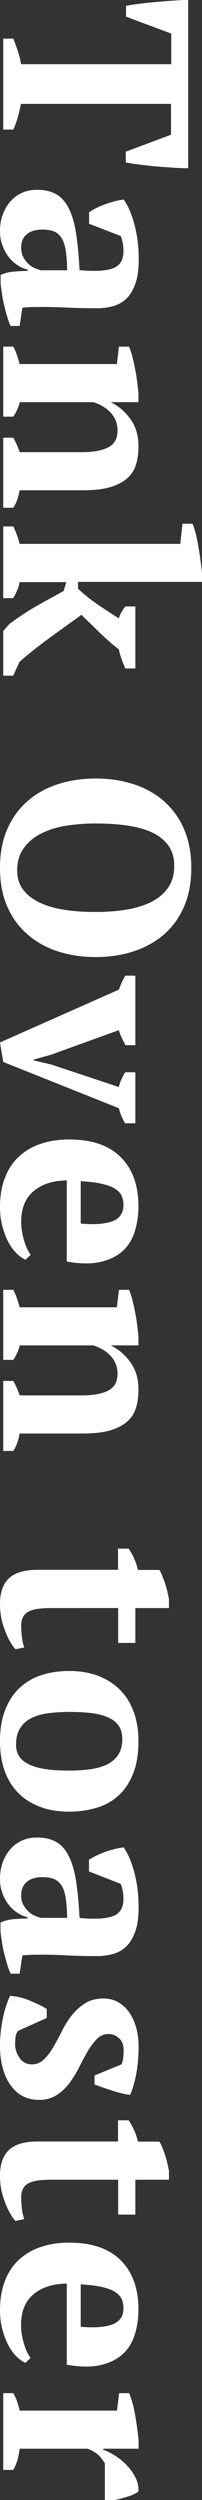 <?xml version="1.0" encoding="utf-8"?>
<!-- Generator: Adobe Illustrator 26.1.0, SVG Export Plug-In . SVG Version: 6.00 Build 0)  -->
<svg version="1.1" id="レイヤー_1" xmlns="http://www.w3.org/2000/svg" xmlns:xlink="http://www.w3.org/1999/xlink" x="0px"
	 y="0px" viewBox="0 0 15.64 193.51" style="enable-background:new 0 0 15.64 193.51;" xml:space="preserve">
<rect x="0" y="0" width="15.64" height="193.51" fill="#333333" stroke="none"/>
<style type="text/css">
	.st0{fill:#FFFFFF;}
</style>
<g>
	<g>
		<path class="st0" d="M0.25,10.03V2.99h0.78c0.11,0.27,0.22,0.58,0.34,0.93c0.12,0.35,0.2,0.7,0.26,1.05h11.63V2.6l-3.5-1.31V0.45
			c0.27-0.05,0.62-0.11,1.04-0.16c0.42-0.05,0.86-0.1,1.31-0.14s0.9-0.08,1.34-0.1C13.88,0.01,14.26,0,14.57,0v13.02
			c-0.33,0-0.71-0.01-1.15-0.04c-0.44-0.03-0.88-0.06-1.33-0.1s-0.88-0.09-1.3-0.14c-0.42-0.05-0.77-0.11-1.05-0.16v-0.84l3.5-1.31
			V8.04H1.62C1.55,8.4,1.47,8.75,1.37,9.1c-0.1,0.35-0.21,0.66-0.35,0.93H0.25z"/>
		<path class="st0" d="M3.21,23.76c-0.3,0-0.56,0-0.78,0.01c-0.22,0.01-0.45,0.02-0.7,0.05l-0.21,1.41H0.82
			c-0.08-0.16-0.16-0.39-0.25-0.67C0.49,24.29,0.41,24,0.34,23.69c-0.08-0.31-0.14-0.61-0.18-0.91c-0.05-0.3-0.08-0.57-0.11-0.8
			v-0.7c0.31-0.14,0.63-0.22,0.94-0.25c0.31-0.03,0.7-0.05,1.15-0.06v-0.1c-0.27-0.07-0.54-0.18-0.79-0.35
			c-0.25-0.16-0.48-0.37-0.67-0.62c-0.2-0.25-0.36-0.55-0.48-0.89C0.06,18.67,0,18.29,0,17.87c0-0.45,0.07-0.87,0.21-1.25
			c0.14-0.38,0.33-0.72,0.57-1c0.25-0.29,0.54-0.51,0.89-0.68c0.35-0.16,0.74-0.25,1.18-0.25c0.61,0,1.12,0.12,1.51,0.35
			c0.4,0.23,0.72,0.6,0.97,1.1c0.25,0.5,0.44,1.14,0.56,1.92c0.12,0.78,0.21,1.74,0.27,2.85c1.17,0.11,2.03,0.06,2.58-0.14
			s0.82-0.65,0.82-1.33c0-0.42-0.07-0.81-0.21-1.17L6.9,17.32v-0.9c0.16-0.11,0.35-0.21,0.56-0.32c0.21-0.1,0.44-0.2,0.68-0.29
			c0.24-0.09,0.48-0.16,0.73-0.23c0.25-0.06,0.48-0.11,0.72-0.13c0.35,0.52,0.63,1.19,0.84,2.01s0.31,1.69,0.31,2.6
			c0,0.78-0.08,1.41-0.26,1.9s-0.4,0.88-0.7,1.16c-0.29,0.28-0.64,0.47-1.03,0.58s-0.82,0.16-1.27,0.16c-0.82,0-1.56-0.02-2.22-0.05
			C4.59,23.78,3.91,23.76,3.21,23.76z M1.64,19.16c0,0.29,0.05,0.53,0.16,0.74c0.11,0.21,0.24,0.38,0.39,0.52
			c0.15,0.14,0.31,0.25,0.49,0.33c0.18,0.07,0.33,0.13,0.47,0.17H5.2c-0.01-0.64-0.05-1.17-0.12-1.58
			c-0.07-0.41-0.18-0.73-0.34-0.96c-0.16-0.23-0.36-0.39-0.59-0.48c-0.24-0.09-0.53-0.13-0.87-0.13c-0.52,0-0.92,0.12-1.21,0.37
			C1.78,18.38,1.64,18.72,1.64,19.16z"/>
		<path class="st0" d="M0.25,39.3v-5.42h0.78c0.1,0.18,0.18,0.35,0.26,0.52s0.15,0.37,0.24,0.6h4.82c0.86,0,1.54-0.12,2.02-0.37
			c0.49-0.25,0.73-0.68,0.73-1.31c0-0.52-0.17-0.97-0.5-1.34c-0.33-0.38-0.79-0.66-1.37-0.85h-5.7c-0.06,0.22-0.12,0.41-0.2,0.58
			c-0.08,0.17-0.17,0.35-0.3,0.54H0.25v-5.42h0.78c0.18,0.34,0.34,0.79,0.49,1.35h7.53l0.16-1.35h0.78c0.08,0.18,0.16,0.41,0.24,0.7
			c0.07,0.29,0.15,0.6,0.21,0.93c0.07,0.33,0.13,0.68,0.17,1.02c0.05,0.35,0.08,0.67,0.11,0.95v0.7H8.62v0.02
			c0.57,0.29,1.07,0.72,1.48,1.29s0.62,1.27,0.62,2.09c0,0.53-0.06,1.01-0.19,1.43s-0.36,0.78-0.69,1.07s-0.77,0.52-1.32,0.68
			s-1.25,0.24-2.1,0.24h-4.9c-0.1,0.55-0.26,1-0.49,1.35H0.25z"/>
		<path class="st0" d="M10.48,46.95v4.79H9.7c-0.11-0.26-0.21-0.5-0.29-0.73c-0.08-0.23-0.15-0.47-0.21-0.75
			c-0.27-0.2-0.55-0.43-0.81-0.67c-0.27-0.24-0.53-0.48-0.77-0.72c-0.25-0.24-0.48-0.47-0.71-0.69s-0.43-0.42-0.61-0.59
			c-0.27,0.21-0.6,0.44-0.99,0.72c-0.38,0.27-0.79,0.57-1.22,0.88s-0.87,0.65-1.32,0.99c-0.44,0.35-0.87,0.7-1.26,1.05L1.02,52.3
			H0.25v-3.46l0.49-0.55c0.42-0.31,0.82-0.59,1.19-0.83c0.37-0.24,0.72-0.45,1.06-0.64c0.34-0.19,0.67-0.38,0.99-0.55
			c0.32-0.18,0.64-0.35,0.95-0.53l0.2-0.68H1.52c-0.04,0.23-0.1,0.44-0.19,0.63c-0.08,0.19-0.18,0.4-0.31,0.61H0.25v-5.55h0.78
			c0.22,0.45,0.38,0.9,0.49,1.35h12.44l0.17-1.56h0.78c0.08,0.19,0.16,0.45,0.25,0.78c0.08,0.33,0.15,0.68,0.21,1.04
			c0.06,0.37,0.12,0.73,0.16,1.08c0.05,0.35,0.08,0.65,0.11,0.9v0.7h-9.6v0.53c0.48,0.45,1.01,0.87,1.58,1.26
			c0.58,0.39,1.1,0.73,1.58,1.03c0.06-0.18,0.12-0.34,0.21-0.48c0.08-0.14,0.18-0.29,0.29-0.44H10.48z"/>
		<path class="st0" d="M7.41,60.26c1.06,0,2.05,0.15,2.96,0.45c0.91,0.3,1.69,0.74,2.35,1.33c0.66,0.59,1.18,1.31,1.54,2.17
			c0.37,0.86,0.55,1.85,0.55,2.97c0,1.12-0.18,2.11-0.55,2.97c-0.37,0.86-0.88,1.58-1.54,2.16c-0.66,0.58-1.45,1.02-2.35,1.32
			c-0.91,0.3-1.89,0.45-2.96,0.45s-2.05-0.15-2.96-0.45S2.76,72.88,2.1,72.3c-0.66-0.58-1.18-1.3-1.55-2.16
			C0.18,69.28,0,68.29,0,67.18c0-1.12,0.18-2.11,0.55-2.97c0.37-0.86,0.88-1.58,1.55-2.17c0.66-0.59,1.45-1.03,2.35-1.33
			C5.36,60.41,6.35,60.26,7.41,60.26z M7.41,63.74c-0.87,0-1.68,0.07-2.43,0.2s-1.38,0.35-1.92,0.65c-0.54,0.29-0.96,0.67-1.27,1.13
			c-0.31,0.46-0.46,1.01-0.46,1.65c0,0.59,0.15,1.08,0.46,1.49c0.31,0.41,0.73,0.74,1.27,1s1.18,0.45,1.92,0.56
			c0.74,0.12,1.55,0.17,2.43,0.17c0.87,0,1.68-0.06,2.43-0.19c0.74-0.13,1.38-0.33,1.92-0.61s0.96-0.65,1.27-1.1
			c0.31-0.46,0.46-1.01,0.46-1.67c0-0.63-0.15-1.15-0.46-1.58c-0.31-0.42-0.73-0.76-1.27-1.01s-1.18-0.43-1.92-0.53
			C9.09,63.79,8.28,63.74,7.41,63.74z"/>
		<path class="st0" d="M0,80.69l9.21-4.09c0.14-0.4,0.3-0.76,0.49-1.08h0.78v5.38H9.72c-0.1-0.18-0.19-0.36-0.28-0.54
			c-0.09-0.18-0.17-0.39-0.24-0.62l-5.25,1.9l-1.38,0.39v0.04l1.4,0.33l5.23,1.74c0.05-0.22,0.12-0.42,0.21-0.6
			C9.5,83.34,9.59,83.16,9.7,83h0.78v3.95H9.7c-0.1-0.14-0.18-0.3-0.27-0.5s-0.16-0.42-0.23-0.67L0.25,82.2L0,80.69z"/>
		<path class="st0" d="M1.97,97.51c-0.23-0.11-0.47-0.28-0.71-0.52c-0.24-0.24-0.45-0.53-0.63-0.88c-0.18-0.35-0.33-0.75-0.45-1.21
			C0.06,94.44,0,93.95,0,93.42c0-0.85,0.13-1.6,0.38-2.25c0.25-0.66,0.61-1.2,1.08-1.64s1.03-0.77,1.69-0.99
			c0.66-0.23,1.39-0.34,2.21-0.34c1.75,0,3.08,0.46,3.99,1.37s1.37,2.18,1.37,3.81c0,0.7-0.1,1.35-0.29,1.95
			c-0.19,0.61-0.5,1.11-0.94,1.51c-0.44,0.4-1.01,0.68-1.72,0.84c-0.71,0.16-1.58,0.15-2.6-0.03v-6.28
			C4.1,91.38,3.24,91.66,2.6,92.2s-0.96,1.33-0.96,2.38c0,0.45,0.07,0.92,0.21,1.4c0.14,0.48,0.31,0.86,0.53,1.14L1.97,97.51z
			 M9.56,93.28c0-0.27-0.05-0.51-0.14-0.72c-0.1-0.21-0.27-0.39-0.52-0.55c-0.25-0.16-0.59-0.28-1.02-0.38
			c-0.43-0.1-0.97-0.16-1.63-0.2v3.28c1.06,0.1,1.88,0.03,2.46-0.18C9.27,94.31,9.56,93.89,9.56,93.28z"/>
		<path class="st0" d="M0.25,112.31v-5.42h0.78c0.1,0.18,0.18,0.35,0.26,0.52c0.08,0.17,0.15,0.37,0.24,0.6h4.82
			c0.86,0,1.54-0.12,2.02-0.37c0.49-0.25,0.73-0.68,0.73-1.31c0-0.52-0.17-0.96-0.5-1.34c-0.33-0.38-0.79-0.66-1.37-0.85h-5.7
			c-0.06,0.22-0.12,0.41-0.2,0.58s-0.17,0.35-0.3,0.54H0.25v-5.42h0.78c0.18,0.34,0.34,0.79,0.49,1.35h7.53l0.16-1.35h0.78
			c0.08,0.18,0.16,0.41,0.24,0.7c0.07,0.29,0.15,0.6,0.21,0.93c0.07,0.33,0.13,0.68,0.17,1.02c0.05,0.35,0.08,0.67,0.11,0.95v0.7
			H8.62v0.02c0.57,0.29,1.07,0.72,1.48,1.29s0.62,1.27,0.62,2.09c0,0.53-0.06,1.01-0.19,1.43s-0.36,0.78-0.69,1.07
			c-0.33,0.29-0.77,0.52-1.32,0.68s-1.25,0.24-2.1,0.24h-4.9c-0.1,0.55-0.26,1-0.49,1.35H0.25z"/>
		<path class="st0" d="M9.97,119.88c0.34,0.52,0.58,1.06,0.71,1.64h1.66c0.08,0.11,0.2,0.38,0.36,0.81
			c0.16,0.43,0.28,0.91,0.38,1.44v0.7h-2.6v2.7H9.15v-2.7H3.88c-0.84,0-1.42,0.11-1.75,0.32c-0.33,0.21-0.49,0.56-0.49,1.05
			c0,0.25,0.02,0.52,0.05,0.83c0.03,0.31,0.1,0.59,0.19,0.85l-0.68,0.14c-0.12-0.12-0.25-0.3-0.39-0.54
			c-0.14-0.24-0.27-0.51-0.39-0.82c-0.12-0.31-0.23-0.64-0.31-1C0.04,124.93,0,124.55,0,124.16c0-0.89,0.23-1.55,0.69-1.99
			s1.21-0.66,2.24-0.66h6.21v-1.64H9.97z"/>
		<path class="st0" d="M5.36,129.34c0.83,0,1.58,0.13,2.24,0.38c0.66,0.25,1.22,0.61,1.69,1.08s0.82,1.04,1.06,1.71
			c0.25,0.67,0.37,1.43,0.37,2.27c0,0.96-0.13,1.78-0.4,2.47c-0.27,0.69-0.63,1.25-1.11,1.7s-1.04,0.77-1.7,0.97
			c-0.66,0.2-1.38,0.31-2.16,0.31c-0.83,0-1.58-0.12-2.24-0.37c-0.66-0.25-1.22-0.6-1.69-1.07c-0.46-0.47-0.82-1.04-1.06-1.72
			C0.12,136.39,0,135.63,0,134.78c0-0.93,0.13-1.73,0.4-2.42c0.27-0.68,0.63-1.25,1.11-1.7s1.04-0.79,1.7-1
			C3.87,129.45,4.58,129.34,5.36,129.34z M5.36,132.51c-0.61,0-1.18,0.04-1.69,0.11c-0.51,0.07-0.95,0.21-1.3,0.4
			c-0.36,0.19-0.63,0.45-0.83,0.78c-0.2,0.33-0.3,0.75-0.3,1.27c0,0.3,0.07,0.57,0.21,0.82c0.14,0.25,0.38,0.46,0.7,0.63
			c0.32,0.18,0.74,0.31,1.27,0.4s1.17,0.13,1.93,0.13c0.63,0,1.19-0.04,1.7-0.11c0.5-0.08,0.93-0.2,1.29-0.39s0.63-0.43,0.83-0.75
			c0.2-0.31,0.3-0.71,0.3-1.19c0-0.35-0.07-0.66-0.21-0.92c-0.14-0.26-0.38-0.48-0.7-0.66c-0.32-0.18-0.74-0.31-1.27-0.4
			C6.77,132.55,6.13,132.51,5.36,132.51z"/>
		<path class="st0" d="M3.21,151.3c-0.3,0-0.56,0-0.78,0.01c-0.22,0.01-0.45,0.02-0.7,0.05l-0.21,1.41H0.82
			c-0.08-0.16-0.16-0.39-0.25-0.67c-0.08-0.28-0.16-0.57-0.24-0.88c-0.08-0.31-0.14-0.61-0.18-0.91c-0.05-0.3-0.08-0.57-0.11-0.8
			v-0.7c0.31-0.14,0.63-0.22,0.94-0.25c0.31-0.03,0.7-0.05,1.15-0.06v-0.1c-0.27-0.07-0.54-0.18-0.79-0.35
			c-0.25-0.16-0.48-0.37-0.67-0.62c-0.2-0.25-0.36-0.55-0.48-0.89C0.06,146.21,0,145.83,0,145.41c0-0.45,0.07-0.87,0.21-1.25
			c0.14-0.38,0.33-0.72,0.57-1c0.25-0.29,0.54-0.51,0.89-0.68c0.35-0.16,0.74-0.25,1.18-0.25c0.61,0,1.12,0.12,1.51,0.35
			c0.4,0.23,0.72,0.6,0.97,1.1c0.25,0.5,0.44,1.14,0.56,1.92c0.12,0.78,0.21,1.74,0.27,2.86c1.17,0.11,2.03,0.06,2.58-0.14
			s0.82-0.65,0.82-1.33c0-0.42-0.07-0.81-0.21-1.17l-2.46-0.96v-0.9c0.16-0.11,0.35-0.22,0.56-0.32c0.21-0.1,0.44-0.2,0.68-0.29
			c0.24-0.09,0.48-0.16,0.73-0.22s0.48-0.11,0.72-0.13c0.35,0.52,0.63,1.19,0.84,2.01c0.21,0.82,0.31,1.69,0.31,2.6
			c0,0.78-0.08,1.41-0.26,1.9s-0.4,0.88-0.7,1.16c-0.29,0.28-0.64,0.47-1.03,0.58s-0.82,0.16-1.27,0.16c-0.82,0-1.56-0.02-2.22-0.05
			C4.59,151.32,3.91,151.3,3.21,151.3z M1.64,146.69c0,0.29,0.05,0.53,0.16,0.74c0.11,0.2,0.24,0.38,0.39,0.52s0.31,0.25,0.49,0.33
			c0.18,0.08,0.33,0.13,0.47,0.17H5.2c-0.01-0.64-0.05-1.17-0.12-1.58s-0.18-0.73-0.34-0.96c-0.16-0.23-0.36-0.39-0.59-0.48
			c-0.24-0.09-0.53-0.13-0.87-0.13c-0.52,0-0.92,0.12-1.21,0.37C1.78,145.92,1.64,146.26,1.64,146.69z"/>
		<path class="st0" d="M2.48,159.79c0.35,0,0.66-0.13,0.92-0.38c0.26-0.25,0.5-0.57,0.72-0.94c0.22-0.38,0.44-0.78,0.66-1.23
			c0.22-0.44,0.47-0.85,0.77-1.23c0.29-0.38,0.64-0.69,1.03-0.94c0.4-0.25,0.88-0.38,1.45-0.38c0.41,0,0.78,0.1,1.12,0.29
			c0.33,0.19,0.62,0.45,0.85,0.78c0.23,0.33,0.41,0.72,0.54,1.18c0.13,0.46,0.19,0.95,0.19,1.48c0,0.74-0.06,1.42-0.17,2.06
			c-0.12,0.63-0.28,1.19-0.48,1.67c-0.44-0.05-0.9-0.16-1.4-0.33c-0.5-0.16-0.95-0.32-1.36-0.47v-0.7l2.09-0.86
			c0.07-0.16,0.11-0.33,0.13-0.51c0.02-0.18,0.03-0.38,0.03-0.59c0-0.41-0.12-0.72-0.36-0.93c-0.24-0.21-0.51-0.32-0.81-0.32
			c-0.34,0-0.64,0.13-0.89,0.38c-0.25,0.25-0.49,0.57-0.71,0.94c-0.22,0.38-0.44,0.78-0.66,1.23c-0.22,0.44-0.47,0.85-0.75,1.23
			c-0.28,0.38-0.61,0.69-0.99,0.94c-0.38,0.25-0.84,0.38-1.37,0.38c-0.94,0-1.68-0.38-2.22-1.15C0.27,160.63,0,159.6,0,158.32
			c0-0.65,0.07-1.33,0.21-2.03c0.14-0.7,0.33-1.3,0.57-1.8c0.49,0.03,0.99,0.14,1.49,0.35c0.5,0.21,0.96,0.42,1.35,0.66v0.7l-2.23,1
			c-0.11,0.15-0.17,0.32-0.19,0.5s-0.03,0.36-0.03,0.52c0,0.4,0.12,0.76,0.35,1.08C1.75,159.63,2.07,159.79,2.48,159.79z"/>
		<path class="st0" d="M9.97,164.13c0.34,0.52,0.58,1.06,0.71,1.64h1.66c0.08,0.11,0.2,0.38,0.36,0.81
			c0.16,0.43,0.28,0.91,0.38,1.44v0.7h-2.6v2.7H9.15v-2.7H3.88c-0.84,0-1.42,0.11-1.75,0.32c-0.33,0.21-0.49,0.56-0.49,1.05
			c0,0.25,0.02,0.52,0.05,0.83c0.03,0.31,0.1,0.59,0.19,0.85l-0.68,0.14c-0.12-0.12-0.25-0.3-0.39-0.54
			c-0.14-0.24-0.27-0.51-0.39-0.82c-0.12-0.31-0.23-0.64-0.31-1C0.04,169.19,0,168.81,0,168.41c0-0.89,0.23-1.55,0.69-1.99
			s1.21-0.66,2.24-0.66h6.21v-1.64H9.97z"/>
		<path class="st0" d="M1.97,182.9c-0.23-0.11-0.47-0.28-0.71-0.52c-0.24-0.24-0.45-0.53-0.63-0.88c-0.18-0.35-0.33-0.75-0.45-1.21
			C0.06,179.84,0,179.34,0,178.81c0-0.85,0.13-1.6,0.38-2.25c0.25-0.66,0.61-1.2,1.08-1.64s1.03-0.77,1.69-0.99
			c0.66-0.23,1.39-0.34,2.21-0.34c1.75,0,3.08,0.46,3.99,1.37s1.37,2.18,1.37,3.81c0,0.7-0.1,1.35-0.29,1.95
			c-0.19,0.61-0.5,1.11-0.94,1.51c-0.44,0.4-1.01,0.68-1.72,0.84c-0.71,0.16-1.58,0.15-2.6-0.03v-6.28
			c-1.08,0.01-1.94,0.29-2.58,0.83s-0.96,1.33-0.96,2.38c0,0.45,0.07,0.92,0.21,1.4c0.14,0.48,0.31,0.86,0.53,1.14L1.97,182.9z
			 M9.56,178.67c0-0.27-0.05-0.51-0.14-0.72c-0.1-0.21-0.27-0.39-0.52-0.55c-0.25-0.16-0.59-0.28-1.02-0.38
			c-0.43-0.1-0.97-0.16-1.63-0.2v3.28c1.06,0.1,1.88,0.03,2.46-0.18C9.27,179.7,9.56,179.29,9.56,178.67z"/>
		<path class="st0" d="M8.13,190.7c-0.08-0.16-0.22-0.35-0.41-0.57c-0.19-0.22-0.51-0.42-0.94-0.59H1.52
			c-0.03,0.27-0.08,0.54-0.15,0.82c-0.08,0.27-0.19,0.55-0.34,0.82H0.25v-5.94h0.78c0.14,0.25,0.24,0.48,0.31,0.7
			c0.07,0.22,0.13,0.44,0.19,0.65h7.53l0.16-1.35h0.78c0.09,0.22,0.18,0.49,0.27,0.81s0.15,0.65,0.21,0.99
			c0.06,0.34,0.11,0.67,0.15,0.99c0.04,0.32,0.07,0.59,0.1,0.81v0.7H8v0.08c0.3,0.11,0.61,0.27,0.94,0.48
			c0.33,0.21,0.63,0.46,0.9,0.75c0.27,0.29,0.49,0.6,0.66,0.94c0.16,0.34,0.24,0.7,0.22,1.06c-0.19,0.15-0.46,0.28-0.81,0.39
			c-0.35,0.11-0.68,0.2-0.99,0.27h-0.8V190.7z"/>
	</g>
</g>
</svg>
